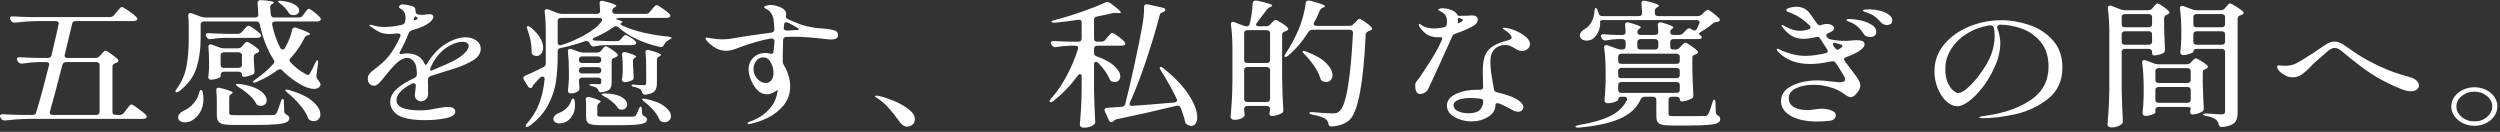 <svg width="436" height="23" viewBox="0 0 436 23" fill="none" xmlns="http://www.w3.org/2000/svg">
<rect x="0" y="0" width="436" height="23" fill="#333333" stroke="none"/>
<path d="M16.647 10.104C16.954 10.104 17.194 10 17.367 9.792L17.655 9.48C17.712 9.416 17.789 9.328 17.885 9.216C18 9.088 18.096 8.992 18.173 8.928C18.25 8.864 18.327 8.832 18.404 8.832C18.538 8.832 18.855 9.016 19.354 9.384C19.872 9.736 20.266 10.048 20.535 10.32C20.612 10.4 20.65 10.488 20.65 10.584C20.65 10.696 20.573 10.8 20.42 10.896C20.362 10.928 20.305 10.952 20.247 10.968C20.189 10.984 20.141 11 20.103 11.016C19.776 11.144 19.613 11.336 19.613 11.592V19.536C19.613 19.696 19.661 19.824 19.757 19.92C19.872 20 20.026 20.04 20.218 20.04H20.881C21.188 20.04 21.428 19.928 21.601 19.704L22.032 19.128C22.109 19.032 22.215 18.896 22.349 18.72C22.484 18.544 22.589 18.416 22.666 18.336C22.762 18.256 22.849 18.216 22.925 18.216C23.06 18.216 23.444 18.448 24.077 18.912C24.73 19.376 25.191 19.76 25.46 20.064C25.556 20.176 25.604 20.272 25.604 20.352C25.604 20.464 25.546 20.552 25.431 20.616C25.277 20.696 25.095 20.736 24.884 20.736H4.752C3.581 20.752 2.314 20.84 0.951 21H0.778C0.509 21 0.317 20.896 0.202 20.688L0.087 20.496C0.029 20.4 0 20.304 0 20.208C0 20.112 0.048 20.04 0.144 19.992C0.24 19.928 0.375 19.904 0.548 19.92C1.2 19.968 2.189 20.008 3.514 20.04H5.645C6.01 20.04 6.231 19.896 6.308 19.608C6.999 17.336 7.748 14.592 8.554 11.376L8.583 11.232C8.583 10.96 8.4 10.824 8.036 10.824H6.797C5.895 10.84 4.935 10.928 3.917 11.088H3.744C3.495 11.088 3.303 10.984 3.168 10.776L3.024 10.56C2.967 10.464 2.938 10.368 2.938 10.272C2.938 10.176 2.986 10.104 3.082 10.056C3.178 9.992 3.312 9.968 3.485 9.984C4.138 10.032 5.127 10.072 6.452 10.104H8.324C8.688 10.104 8.909 9.952 8.986 9.648C9.101 9.2 9.178 8.864 9.216 8.64C9.773 6.288 10.109 4.816 10.225 4.224L10.253 4.08C10.253 3.952 10.196 3.856 10.081 3.792C9.984 3.712 9.85 3.672 9.677 3.672H6.48C5.309 3.688 4.042 3.776 2.679 3.936H2.506C2.237 3.936 2.045 3.832 1.93 3.624L1.815 3.432C1.757 3.336 1.728 3.24 1.728 3.144C1.728 3.048 1.776 2.976 1.872 2.928C1.968 2.864 2.103 2.84 2.276 2.856C2.928 2.904 3.917 2.944 5.242 2.976H19.152C19.46 2.976 19.7 2.872 19.872 2.664L20.333 2.112C20.41 2.016 20.516 1.888 20.65 1.728C20.804 1.552 20.919 1.424 20.996 1.344C21.092 1.264 21.178 1.224 21.255 1.224C21.409 1.224 21.802 1.448 22.436 1.896C23.069 2.328 23.53 2.696 23.818 3C23.914 3.112 23.962 3.208 23.962 3.288C23.962 3.384 23.904 3.472 23.789 3.552C23.636 3.632 23.444 3.672 23.213 3.672H13.22C12.855 3.672 12.644 3.824 12.586 4.128L11.29 9.552L11.261 9.696C11.261 9.968 11.444 10.104 11.809 10.104H16.647ZM8.698 19.488C8.679 19.52 8.669 19.576 8.669 19.656C8.669 19.912 8.852 20.04 9.216 20.04H16.762C16.954 20.04 17.098 20 17.194 19.92C17.309 19.824 17.367 19.696 17.367 19.536V11.328C17.367 11.168 17.309 11.048 17.194 10.968C17.098 10.872 16.954 10.824 16.762 10.824H11.549C11.184 10.824 10.954 11.008 10.858 11.376C9.917 15.072 9.197 17.776 8.698 19.488ZM52.071 3.048C52.397 3.048 52.647 2.936 52.82 2.712L53.108 2.304C53.165 2.24 53.242 2.136 53.338 1.992C53.453 1.832 53.549 1.72 53.626 1.656C53.703 1.576 53.78 1.536 53.856 1.536C53.991 1.536 54.298 1.72 54.778 2.088C55.258 2.456 55.613 2.784 55.844 3.072C55.92 3.2 55.959 3.296 55.959 3.36C55.959 3.456 55.901 3.544 55.786 3.624C55.633 3.704 55.469 3.744 55.297 3.744H48.039C47.828 3.744 47.674 3.792 47.578 3.888C47.482 3.984 47.444 4.12 47.463 4.296C47.77 5.768 48.24 7.12 48.874 8.352C48.989 8.544 49.133 8.64 49.306 8.64C49.498 8.64 49.633 8.544 49.709 8.352C50.324 7.28 50.736 6.224 50.948 5.184C50.967 5.072 51.015 4.984 51.092 4.92C51.169 4.84 51.264 4.8 51.38 4.8C51.495 4.8 51.61 4.824 51.725 4.872C53.3 5.4 54.087 5.76 54.087 5.952C54.087 6 54.001 6.056 53.828 6.12L53.712 6.144C53.405 6.224 53.204 6.376 53.108 6.6C52.455 7.928 51.639 9.112 50.66 10.152C50.544 10.264 50.487 10.384 50.487 10.512C50.487 10.624 50.544 10.744 50.66 10.872C51.408 11.672 52.273 12.344 53.252 12.888C53.444 13.016 53.597 13.08 53.712 13.08C53.828 13.08 53.943 12.984 54.058 12.792C54.327 12.36 54.644 11.736 55.008 10.92C55.162 10.616 55.287 10.48 55.383 10.512C55.479 10.528 55.508 10.696 55.469 11.016L55.181 13.2V13.32C55.181 13.496 55.248 13.672 55.383 13.848C55.728 14.232 55.901 14.536 55.901 14.76C55.901 14.872 55.853 14.984 55.757 15.096C55.546 15.368 55.22 15.504 54.778 15.504C54.413 15.504 54.001 15.424 53.54 15.264C53.079 15.088 52.637 14.872 52.215 14.616C51.063 13.928 50.074 13.152 49.248 12.288C49.133 12.144 48.989 12.072 48.816 12.072C48.701 12.072 48.567 12.12 48.413 12.216C47.415 12.984 46.186 13.68 44.727 14.304C44.439 14.432 44.237 14.448 44.122 14.352L44.093 14.304C44.093 14.208 44.228 14.072 44.496 13.896C45.725 13.048 46.791 12.12 47.693 11.112C47.789 11.016 47.837 10.896 47.837 10.752C47.837 10.64 47.799 10.528 47.722 10.416C46.589 8.64 45.783 6.568 45.303 4.2C45.245 3.896 45.034 3.744 44.669 3.744H35.597C35.405 3.744 35.252 3.792 35.136 3.888C35.041 3.968 34.992 4.088 34.992 4.248V6.72C34.992 8.56 34.752 10.256 34.273 11.808C33.792 13.36 32.794 14.72 31.277 15.888C30.989 16.096 30.788 16.152 30.672 16.056C30.615 16.008 30.586 15.96 30.586 15.912C30.586 15.848 30.653 15.72 30.788 15.528C31.671 14.328 32.247 13.024 32.516 11.616C32.785 10.192 32.919 8.568 32.919 6.744V4.464C32.919 3.872 32.89 3.304 32.833 2.76V2.712C32.833 2.424 32.957 2.28 33.207 2.28C33.303 2.28 33.408 2.304 33.524 2.352L35.021 2.904C35.271 3 35.52 3.048 35.77 3.048H44.468C44.89 3.048 45.082 2.872 45.044 2.52C45.005 2.088 44.967 1.424 44.928 0.528V0.48C44.928 0.32 44.986 0.2 45.101 0.12C45.217 0.04 45.38 0.008 45.591 0.024C47.031 0.12 47.751 0.256 47.751 0.432C47.751 0.496 47.684 0.568 47.549 0.648L47.492 0.672C47.242 0.816 47.117 1.024 47.117 1.296C47.156 1.872 47.194 2.296 47.233 2.568C47.271 2.888 47.482 3.048 47.866 3.048H52.071ZM48.845 0.624C48.615 0.448 48.5 0.32 48.5 0.24C48.5 0.208 48.548 0.176 48.644 0.144C48.74 0.112 48.884 0.112 49.076 0.144C50.132 0.272 50.909 0.496 51.408 0.816C51.927 1.136 52.186 1.472 52.186 1.824C52.186 2.048 52.09 2.24 51.898 2.4C51.706 2.56 51.476 2.64 51.207 2.64C51.13 2.64 50.996 2.624 50.804 2.592C50.573 2.512 50.401 2.36 50.285 2.136C49.978 1.608 49.498 1.104 48.845 0.624ZM38.967 6.6C38.237 6.632 37.527 6.704 36.836 6.816C36.778 6.832 36.711 6.84 36.634 6.84C36.385 6.84 36.202 6.736 36.087 6.528L35.972 6.36C35.914 6.264 35.885 6.176 35.885 6.096C35.885 5.856 36.077 5.752 36.461 5.784C37.114 5.832 38.103 5.872 39.428 5.904H41.444C41.751 5.904 41.991 5.8 42.164 5.592L42.509 5.208C42.567 5.144 42.653 5.048 42.769 4.92C42.884 4.776 42.98 4.672 43.056 4.608C43.153 4.528 43.239 4.488 43.316 4.488C43.469 4.488 43.796 4.664 44.295 5.016C44.813 5.368 45.188 5.672 45.418 5.928C45.514 6.04 45.562 6.136 45.562 6.216C45.562 6.296 45.514 6.376 45.418 6.456C45.284 6.552 45.101 6.6 44.871 6.6H38.967ZM41.472 8.424C41.78 8.424 42.02 8.32 42.193 8.112L42.394 7.872C42.432 7.824 42.5 7.744 42.596 7.632C42.692 7.52 42.778 7.44 42.855 7.392C42.932 7.328 43.008 7.296 43.085 7.296C43.22 7.296 43.517 7.456 43.978 7.776C44.458 8.08 44.823 8.36 45.072 8.616C45.149 8.696 45.188 8.784 45.188 8.88C45.188 8.992 45.101 9.096 44.928 9.192L44.756 9.264C44.429 9.392 44.266 9.584 44.266 9.84V10.584L44.324 11.448C44.324 11.704 44.343 12.024 44.381 12.408C44.381 12.568 44.362 12.696 44.324 12.792C44.285 12.872 44.199 12.944 44.065 13.008C43.853 13.104 43.594 13.192 43.287 13.272C42.999 13.352 42.74 13.392 42.509 13.392C42.298 13.392 42.193 13.24 42.193 12.936C42.193 12.808 42.135 12.704 42.02 12.624C41.924 12.544 41.78 12.504 41.588 12.504H39.082C38.89 12.504 38.736 12.552 38.621 12.648C38.525 12.728 38.477 12.848 38.477 13.008V13.368C38.477 13.448 38.276 13.56 37.873 13.704C37.489 13.832 37.114 13.896 36.749 13.896C36.615 13.896 36.509 13.848 36.432 13.752C36.356 13.656 36.317 13.544 36.317 13.416C36.375 13.032 36.413 12.664 36.432 12.312L36.461 11.808V10.752C36.461 9.76 36.423 8.912 36.346 8.208V8.112C36.346 7.872 36.471 7.752 36.721 7.752C36.836 7.752 36.932 7.768 37.008 7.8L38.276 8.28C38.525 8.376 38.775 8.424 39.025 8.424H41.472ZM41.588 11.832C41.78 11.832 41.924 11.792 42.02 11.712C42.135 11.616 42.193 11.488 42.193 11.328V9.624C42.193 9.464 42.135 9.344 42.02 9.264C41.924 9.168 41.78 9.12 41.588 9.12H39.082C38.89 9.12 38.736 9.168 38.621 9.264C38.525 9.344 38.477 9.464 38.477 9.624V11.328C38.477 11.488 38.525 11.616 38.621 11.712C38.736 11.792 38.89 11.832 39.082 11.832H41.588ZM41.53 15.144C41.204 14.92 41.079 14.776 41.156 14.712C41.194 14.664 41.261 14.64 41.357 14.64C41.472 14.624 41.607 14.624 41.761 14.64C42.874 14.784 43.786 15.016 44.496 15.336C45.207 15.656 45.716 16.008 46.023 16.392C46.349 16.76 46.513 17.12 46.513 17.472C46.513 17.76 46.416 18 46.224 18.192C46.032 18.368 45.783 18.456 45.476 18.456C45.341 18.456 45.245 18.448 45.188 18.432C45.034 18.4 44.919 18.352 44.842 18.288C44.765 18.224 44.698 18.128 44.641 18C44.372 17.504 43.949 17 43.373 16.488C42.797 15.976 42.183 15.528 41.53 15.144ZM37.815 17.664C37.815 17.024 37.786 16.392 37.728 15.768V15.672C37.728 15.416 37.863 15.288 38.132 15.288C38.17 15.288 38.266 15.304 38.42 15.336C39.226 15.544 39.783 15.712 40.09 15.84C40.416 15.952 40.58 16.056 40.58 16.152C40.58 16.216 40.513 16.288 40.378 16.368C40.109 16.512 39.975 16.712 39.975 16.968V19.68C39.975 19.856 40.042 19.968 40.176 20.016C40.311 20.064 40.657 20.088 41.213 20.088H44.554C46.263 20.088 47.261 20.08 47.549 20.064C47.741 20.048 47.876 20.024 47.953 19.992C48.048 19.944 48.135 19.864 48.212 19.752C48.365 19.496 48.624 18.816 48.989 17.712C49.066 17.408 49.181 17.256 49.335 17.256C49.45 17.256 49.508 17.424 49.508 17.76L49.565 19.44C49.565 19.568 49.604 19.68 49.681 19.776C49.757 19.856 49.873 19.936 50.026 20.016C50.314 20.176 50.458 20.376 50.458 20.616C50.458 20.92 50.295 21.152 49.968 21.312C49.661 21.472 49.076 21.592 48.212 21.672C47.348 21.752 46.081 21.792 44.41 21.792H40.868C40.004 21.792 39.351 21.744 38.909 21.648C38.487 21.552 38.199 21.376 38.045 21.12C37.892 20.88 37.815 20.52 37.815 20.04V17.664ZM50.112 16.152C49.882 15.96 49.767 15.824 49.767 15.744C49.767 15.664 49.844 15.624 49.997 15.624C50.093 15.624 50.228 15.648 50.401 15.696C52.282 16.24 53.664 16.904 54.548 17.688C55.431 18.472 55.873 19.224 55.873 19.944C55.873 20.296 55.767 20.576 55.556 20.784C55.344 21.008 55.076 21.12 54.749 21.12C54.538 21.12 54.356 21.088 54.202 21.024C53.972 20.944 53.809 20.784 53.712 20.544C53.444 19.824 52.973 19.072 52.301 18.288C51.629 17.504 50.9 16.792 50.112 16.152ZM34.733 16.152C34.829 15.832 34.935 15.672 35.05 15.672C35.204 15.704 35.309 15.856 35.367 16.128C35.444 16.496 35.482 16.88 35.482 17.28C35.482 18.176 35.281 18.952 34.877 19.608C34.474 20.264 33.984 20.744 33.408 21.048C33.063 21.24 32.679 21.336 32.257 21.336C31.911 21.336 31.623 21.256 31.392 21.096C31.181 20.952 31.076 20.736 31.076 20.448C31.076 20.224 31.162 20.016 31.335 19.824C31.508 19.616 31.738 19.448 32.026 19.32C32.621 19.08 33.178 18.672 33.697 18.096C34.234 17.504 34.58 16.856 34.733 16.152ZM81.245 6.504C81.936 6.504 82.541 6.688 83.06 7.056C83.578 7.424 83.837 7.904 83.837 8.496C83.837 9.264 83.434 9.912 82.628 10.44C81.841 10.952 80.794 11.432 79.489 11.88L78.164 12.288C75.994 12.976 74.986 13.296 75.14 13.248C74.813 13.376 74.65 13.568 74.65 13.824C74.612 14.16 74.612 14.504 74.65 14.856C74.65 15 74.65 15.288 74.65 15.72C74.669 16.152 74.669 16.432 74.65 16.56C74.631 16.848 74.496 17.104 74.247 17.328C74.016 17.552 73.748 17.664 73.441 17.664C73.153 17.664 72.893 17.56 72.663 17.352C72.452 17.144 72.346 16.904 72.346 16.632C72.346 16.568 72.385 16.2 72.461 15.528C72.461 15.432 72.481 15.256 72.519 15V14.904C72.519 14.648 72.394 14.52 72.144 14.52C72.01 14.52 71.895 14.552 71.799 14.616C70.032 15.512 69.149 16.472 69.149 17.496C69.149 18.664 70.522 19.248 73.268 19.248C73.825 19.248 74.324 19.216 74.765 19.152C75.226 19.088 75.725 19 76.263 18.888C76.359 18.872 76.599 18.832 76.983 18.768C77.367 18.688 77.732 18.648 78.077 18.648C78.5 18.648 78.826 18.72 79.056 18.864C79.287 19.008 79.402 19.208 79.402 19.464C79.402 20.008 78.845 20.392 77.732 20.616C76.637 20.84 75.457 20.952 74.189 20.952C71.962 20.952 70.378 20.664 69.437 20.088C68.516 19.496 68.055 18.736 68.055 17.808C68.055 16.976 68.42 16.224 69.149 15.552C69.879 14.88 70.916 14.232 72.26 13.608C72.548 13.464 72.692 13.272 72.692 13.032V12.672C72.692 11.824 72.528 11.184 72.202 10.752C71.876 10.32 71.492 10.104 71.05 10.104C70.436 10.104 69.821 10.392 69.207 10.968C68.612 11.528 67.969 12.24 67.277 13.104L66.96 13.512C66.903 13.576 66.759 13.752 66.528 14.04C66.298 14.328 66.077 14.552 65.866 14.712C65.655 14.872 65.463 14.952 65.29 14.952C64.925 14.952 64.637 14.832 64.426 14.592C64.234 14.352 64.138 14.056 64.138 13.704C64.138 13.24 64.378 12.816 64.858 12.432L65.29 12.096C65.828 11.68 66.288 11.304 66.672 10.968C67.076 10.616 67.45 10.224 67.796 9.792C68.602 8.752 69.274 7.608 69.812 6.36C69.85 6.264 69.869 6.192 69.869 6.144C69.869 6.032 69.812 5.952 69.697 5.904C69.6 5.84 69.457 5.816 69.264 5.832C68.65 5.896 68.199 5.928 67.911 5.928C67.258 5.928 66.692 5.824 66.212 5.616C65.751 5.392 65.194 5.04 64.541 4.56C64.465 4.496 64.426 4.44 64.426 4.392C64.426 4.344 64.474 4.32 64.57 4.32C64.647 4.32 64.781 4.344 64.973 4.392C65.665 4.6 66.365 4.704 67.076 4.704C68.016 4.704 69.025 4.576 70.1 4.32C70.407 4.256 70.589 4.08 70.647 3.792C70.704 3.504 70.733 3.248 70.733 3.024C70.733 2.352 70.426 1.84 69.812 1.488C69.658 1.408 69.581 1.328 69.581 1.248C69.6 1.104 69.658 0.992 69.754 0.912C69.85 0.816 69.984 0.768 70.157 0.768C70.426 0.768 70.8 0.816 71.281 0.912C71.78 1.008 72.106 1.128 72.26 1.272C72.394 1.4 72.461 1.6 72.461 1.872V1.92C72.461 2.032 72.49 2.152 72.548 2.28C72.624 2.392 72.74 2.472 72.893 2.52C73.143 2.568 73.392 2.592 73.642 2.592C73.892 2.592 74.103 2.568 74.276 2.52C74.506 2.488 74.708 2.472 74.88 2.472C75.341 2.472 75.572 2.624 75.572 2.928C75.572 3.2 75.409 3.48 75.082 3.768C74.775 4.056 74.372 4.32 73.873 4.56C73.354 4.8 72.682 5.04 71.856 5.28C71.569 5.376 71.376 5.536 71.281 5.76C70.839 6.896 70.34 7.96 69.783 8.952C69.725 9.064 69.697 9.168 69.697 9.264C69.697 9.392 69.773 9.456 69.927 9.456L70.157 9.408C70.503 9.344 70.762 9.312 70.935 9.312C72.471 9.312 73.498 9.896 74.016 11.064C74.112 11.24 74.189 11.328 74.247 11.328C74.343 11.328 74.429 11.248 74.506 11.088C74.986 10.192 75.697 9.312 76.637 8.448C77.213 7.936 77.914 7.488 78.74 7.104C79.585 6.704 80.42 6.504 81.245 6.504ZM72.433 2.88C72.356 2.88 72.269 3.008 72.173 3.264C72.173 3.504 72.231 3.6 72.346 3.552L72.663 3.384C72.797 3.32 72.865 3.256 72.865 3.192C72.865 3.128 72.788 3.056 72.634 2.976L72.49 2.88H72.433ZM78.826 10.752C79.709 10.32 80.41 9.856 80.928 9.36C81.466 8.848 81.735 8.408 81.735 8.04C81.735 7.544 81.361 7.296 80.612 7.296C80.112 7.296 79.546 7.44 78.912 7.728C78.279 8 77.684 8.384 77.127 8.88C76.743 9.232 76.368 9.656 76.004 10.152C75.658 10.648 75.37 11.152 75.14 11.664C75.063 11.808 75.025 11.96 75.025 12.12C75.025 12.2 75.044 12.264 75.082 12.312C75.121 12.36 75.159 12.368 75.197 12.336L75.831 12.072C77.04 11.576 78.039 11.136 78.826 10.752ZM108.346 3.984C108.269 4 108.231 4.048 108.231 4.128C108.231 4.288 108.384 4.424 108.692 4.536C109.69 4.984 110.9 5.376 112.32 5.712C113.741 6.032 115.152 6.256 116.554 6.384C116.938 6.432 117.13 6.504 117.13 6.6C117.13 6.68 116.976 6.8 116.669 6.96C116.285 7.152 115.997 7.44 115.805 7.824C115.652 8.144 115.412 8.264 115.085 8.184C113.626 7.864 112.253 7.4 110.967 6.792C109.68 6.168 108.634 5.488 107.828 4.752C107.674 4.624 107.53 4.56 107.396 4.56C107.3 4.56 107.165 4.616 106.992 4.728C106.128 5.368 105.044 5.968 103.738 6.528C103.488 6.624 103.364 6.736 103.364 6.864C103.364 6.992 103.517 7.064 103.824 7.08C104.362 7.112 105.168 7.144 106.244 7.176H107.54C107.847 7.176 108.087 7.072 108.26 6.864L108.432 6.648C108.49 6.584 108.557 6.504 108.634 6.408C108.73 6.312 108.807 6.24 108.864 6.192C108.941 6.144 109.018 6.12 109.095 6.12C109.248 6.12 109.527 6.248 109.93 6.504C110.333 6.744 110.631 6.976 110.823 7.2C110.919 7.312 110.967 7.408 110.967 7.488C110.967 7.584 110.909 7.672 110.794 7.752C110.66 7.832 110.487 7.872 110.276 7.872H105.38C104.861 7.888 104.333 7.952 103.796 8.064C103.68 8.096 103.594 8.112 103.536 8.112C103.306 8.112 103.124 8.008 102.989 7.8L102.788 7.464C102.672 7.256 102.5 7.152 102.269 7.152C102.231 7.152 102.135 7.168 101.981 7.2C100.599 7.696 99.197 8.088 97.776 8.376C97.431 8.44 97.258 8.624 97.258 8.928V9.696C97.258 11.392 97.153 12.936 96.941 14.328C96.73 15.704 96.26 17.064 95.53 18.408C94.82 19.736 93.764 20.912 92.362 21.936C92.074 22.128 91.863 22.184 91.728 22.104C91.69 22.072 91.671 22.032 91.671 21.984C91.671 21.872 91.738 21.736 91.873 21.576C92.832 20.504 93.552 19.328 94.032 18.048C94.513 16.768 94.829 15.36 94.983 13.824C95.002 13.68 94.973 13.568 94.897 13.488C94.82 13.392 94.724 13.344 94.609 13.344C94.455 13.344 94.301 13.416 94.148 13.56C93.725 14.04 93.399 14.4 93.168 14.64C92.996 14.832 92.9 14.96 92.88 15.024L92.852 15.12C92.794 15.28 92.689 15.36 92.535 15.36C92.362 15.36 92.209 15.256 92.074 15.048L91.354 13.896C91.296 13.8 91.268 13.712 91.268 13.632C91.268 13.456 91.383 13.312 91.613 13.2C92.228 12.944 92.967 12.6 93.831 12.168L94.752 11.712C95.021 11.584 95.165 11.392 95.184 11.136V9.696V5.568C95.184 4.224 95.117 3.056 94.983 2.064V1.968C94.983 1.728 95.108 1.608 95.357 1.608C95.472 1.608 95.569 1.624 95.645 1.656L97.258 2.28C97.527 2.376 97.776 2.424 98.007 2.424H104.055C104.458 2.424 104.66 2.256 104.66 1.92L104.573 0.624V0.528C104.573 0.272 104.708 0.144 104.976 0.144C105.015 0.144 105.111 0.16 105.264 0.192C106.743 0.544 107.482 0.824 107.482 1.032C107.482 1.096 107.405 1.168 107.252 1.248L107.194 1.272C106.925 1.416 106.791 1.616 106.791 1.872V1.92C106.791 2.08 106.839 2.208 106.935 2.304C107.05 2.384 107.204 2.424 107.396 2.424H112.58C112.887 2.424 113.127 2.32 113.3 2.112L113.674 1.656C113.751 1.576 113.847 1.464 113.962 1.32C114.096 1.176 114.202 1.072 114.279 1.008C114.356 0.928 114.432 0.888 114.509 0.888C114.663 0.888 115.018 1.088 115.575 1.488C116.132 1.872 116.535 2.2 116.784 2.472C116.88 2.584 116.928 2.68 116.928 2.76C116.928 2.84 116.88 2.92 116.784 3C116.631 3.08 116.448 3.12 116.237 3.12H108.26C107.972 3.12 107.741 3.16 107.568 3.24C107.396 3.304 107.405 3.36 107.597 3.408C108.25 3.584 108.576 3.728 108.576 3.84C108.576 3.888 108.5 3.936 108.346 3.984ZM101.808 6.192C103.306 5.376 104.343 4.552 104.919 3.72C104.976 3.624 105.005 3.536 105.005 3.456C105.005 3.36 104.957 3.28 104.861 3.216C104.765 3.152 104.64 3.12 104.487 3.12H97.863C97.671 3.12 97.517 3.168 97.402 3.264C97.306 3.344 97.258 3.464 97.258 3.624V7.44C97.258 7.584 97.296 7.696 97.373 7.776C97.45 7.856 97.556 7.896 97.69 7.896C97.748 7.896 97.834 7.88 97.949 7.848C99.178 7.464 100.464 6.912 101.808 6.192ZM92.996 9.6C92.804 9.488 92.708 9.304 92.708 9.048V8.712C92.708 7.64 92.458 6.432 91.959 5.088C91.901 4.96 91.873 4.856 91.873 4.776C91.873 4.664 91.911 4.592 91.988 4.56L92.074 4.536C92.151 4.536 92.305 4.616 92.535 4.776C93.284 5.368 93.831 5.968 94.177 6.576C94.541 7.184 94.724 7.744 94.724 8.256C94.724 8.704 94.609 9.072 94.378 9.36C94.167 9.632 93.898 9.768 93.572 9.768C93.38 9.768 93.188 9.712 92.996 9.6ZM104.861 13.92C104.861 13.808 104.804 13.72 104.688 13.656C104.592 13.576 104.448 13.536 104.256 13.536H101.578C101.386 13.536 101.232 13.584 101.117 13.68C101.021 13.76 100.973 13.88 100.973 14.04V14.256L101.06 15.24C101.06 15.384 101.05 15.504 101.031 15.6C101.012 15.696 100.954 15.784 100.858 15.864C100.704 15.992 100.512 16.096 100.282 16.176C100.052 16.256 99.793 16.296 99.504 16.296C99.37 16.296 99.255 16.248 99.159 16.152C99.082 16.056 99.044 15.944 99.044 15.816C99.121 15.24 99.178 14.52 99.216 13.656V12.336C99.216 11.12 99.159 10 99.044 8.976V8.88C99.044 8.64 99.168 8.52 99.418 8.52C99.533 8.52 99.629 8.536 99.706 8.568L100.944 9.024C101.194 9.12 101.444 9.168 101.693 9.168H104.112C104.439 9.168 104.688 9.056 104.861 8.832L105.005 8.616C105.044 8.568 105.101 8.496 105.178 8.4C105.274 8.288 105.351 8.208 105.408 8.16C105.485 8.096 105.562 8.064 105.639 8.064C105.773 8.064 106.071 8.216 106.532 8.52C107.012 8.824 107.376 9.104 107.626 9.36C107.703 9.44 107.741 9.528 107.741 9.624C107.741 9.736 107.655 9.84 107.482 9.936L107.194 10.056C107.021 10.12 106.887 10.192 106.791 10.272C106.714 10.352 106.676 10.464 106.676 10.608V14.376C106.676 14.888 106.57 15.272 106.359 15.528C106.148 15.784 105.706 15.968 105.034 16.08C104.996 16.096 104.928 16.104 104.832 16.104C104.564 16.104 104.4 15.976 104.343 15.72C104.324 15.704 104.314 15.688 104.314 15.672C104.314 15.64 104.304 15.616 104.285 15.6C104.189 15.44 104.016 15.304 103.767 15.192L103.335 15.048C102.97 14.968 102.788 14.872 102.788 14.76C102.788 14.68 102.932 14.64 103.22 14.64C103.469 14.64 103.7 14.648 103.911 14.664C104.141 14.68 104.324 14.688 104.458 14.688C104.612 14.688 104.717 14.656 104.775 14.592C104.832 14.528 104.861 14.432 104.861 14.304V13.92ZM112.263 14.856C112.436 14.856 112.551 14.824 112.608 14.76C112.666 14.696 112.695 14.592 112.695 14.448V11.568C112.695 10.64 112.656 9.848 112.58 9.192V9.096C112.58 8.84 112.714 8.712 112.983 8.712C113.021 8.712 113.117 8.728 113.271 8.76C114.615 9.112 115.287 9.384 115.287 9.576C115.287 9.64 115.21 9.712 115.056 9.792L114.97 9.84C114.701 9.968 114.567 10.168 114.567 10.44V14.472C114.567 15.096 114.442 15.56 114.192 15.864C113.962 16.168 113.463 16.376 112.695 16.488L112.522 16.512C112.253 16.512 112.071 16.368 111.975 16.08C111.917 15.84 111.812 15.672 111.658 15.576C111.447 15.4 111.12 15.272 110.679 15.192C110.314 15.112 110.132 15.016 110.132 14.904C110.132 14.856 110.16 14.816 110.218 14.784C110.295 14.752 110.391 14.744 110.506 14.76C111.236 14.824 111.821 14.856 112.263 14.856ZM108.49 9.504C108.49 9.216 108.634 9.072 108.922 9.072C108.96 9.072 109.056 9.088 109.21 9.12C110.362 9.456 110.938 9.712 110.938 9.888C110.938 9.952 110.88 10.008 110.765 10.056C110.516 10.168 110.391 10.368 110.391 10.656V11.136L110.448 12.192C110.448 12.48 110.468 12.88 110.506 13.392V13.512C110.506 13.736 110.42 13.896 110.247 13.992C110.074 14.088 109.863 14.168 109.613 14.232C109.383 14.296 109.162 14.328 108.951 14.328C108.778 14.328 108.644 14.264 108.548 14.136C108.49 14.056 108.461 13.976 108.461 13.896C108.461 13.832 108.48 13.72 108.519 13.56L108.605 12.576V11.688C108.605 10.856 108.567 10.144 108.49 9.552V9.504ZM104.861 10.344C104.861 10.184 104.804 10.064 104.688 9.984C104.592 9.888 104.448 9.84 104.256 9.84H101.578C101.386 9.84 101.232 9.888 101.117 9.984C101.021 10.064 100.973 10.184 100.973 10.344V10.488C100.973 10.648 101.021 10.776 101.117 10.872C101.232 10.952 101.386 10.992 101.578 10.992H104.256C104.448 10.992 104.592 10.952 104.688 10.872C104.804 10.776 104.861 10.648 104.861 10.488V10.344ZM104.861 12.216C104.861 12.056 104.804 11.936 104.688 11.856C104.592 11.76 104.448 11.712 104.256 11.712H101.578C101.386 11.712 101.232 11.76 101.117 11.856C101.021 11.936 100.973 12.056 100.973 12.216V12.312C100.973 12.472 101.021 12.6 101.117 12.696C101.232 12.776 101.386 12.816 101.578 12.816H104.256C104.448 12.816 104.592 12.776 104.688 12.696C104.804 12.6 104.861 12.472 104.861 12.312V12.216ZM105.38 16.824C105.015 16.616 104.871 16.48 104.948 16.416C105.044 16.336 105.245 16.296 105.552 16.296C106.839 16.328 107.799 16.544 108.432 16.944C109.066 17.328 109.383 17.752 109.383 18.216C109.383 18.472 109.287 18.688 109.095 18.864C108.922 19.04 108.692 19.128 108.404 19.128C108.327 19.128 108.269 19.12 108.231 19.104C108 19.088 107.818 18.96 107.684 18.72C107.453 18.368 107.127 18.024 106.704 17.688C106.282 17.336 105.84 17.048 105.38 16.824ZM111.744 18.6C111.86 18.6 111.927 18.76 111.946 19.08L111.975 19.752C111.994 19.992 112.157 20.184 112.464 20.328C112.714 20.456 112.839 20.632 112.839 20.856C112.839 21.112 112.695 21.304 112.407 21.432C112.138 21.576 111.639 21.68 110.909 21.744C110.18 21.808 109.114 21.84 107.712 21.84H104.804C104.055 21.84 103.498 21.792 103.133 21.696C102.768 21.616 102.519 21.464 102.384 21.24C102.269 21.032 102.212 20.72 102.212 20.304V18.576C102.212 18.032 102.192 17.624 102.154 17.352V17.304C102.154 17.176 102.192 17.08 102.269 17.016C102.346 16.936 102.442 16.896 102.557 16.896C102.692 16.896 102.797 16.912 102.874 16.944C104.122 17.28 104.746 17.536 104.746 17.712C104.746 17.776 104.679 17.848 104.544 17.928C104.295 18.088 104.17 18.288 104.17 18.528V20.016C104.17 20.16 104.228 20.256 104.343 20.304C104.458 20.336 104.746 20.352 105.207 20.352H110.276C110.583 20.336 110.784 20.272 110.88 20.16C110.976 20.032 111.149 19.656 111.399 19.032C111.514 18.744 111.629 18.6 111.744 18.6ZM112.349 17.712C112.023 17.456 111.908 17.304 112.004 17.256C112.042 17.224 112.109 17.208 112.205 17.208C112.359 17.208 112.493 17.224 112.608 17.256C114.106 17.56 115.21 18 115.92 18.576C116.65 19.136 117.015 19.696 117.015 20.256C117.015 20.56 116.909 20.808 116.698 21C116.506 21.208 116.247 21.312 115.92 21.312C115.786 21.312 115.632 21.288 115.46 21.24C115.229 21.16 115.066 21 114.97 20.76C114.759 20.264 114.413 19.744 113.933 19.2C113.453 18.656 112.925 18.16 112.349 17.712ZM99.591 17.64C99.687 17.336 99.793 17.184 99.908 17.184C99.984 17.184 100.052 17.224 100.109 17.304C100.167 17.384 100.205 17.496 100.224 17.64C100.263 17.816 100.282 18.056 100.282 18.36C100.282 19.096 100.109 19.72 99.764 20.232C99.437 20.744 99.025 21.112 98.525 21.336C98.218 21.464 97.911 21.528 97.604 21.528C97.258 21.528 96.98 21.44 96.769 21.264C96.653 21.168 96.586 21.088 96.567 21.024C96.548 20.96 96.538 20.92 96.538 20.904L96.509 20.76C96.509 20.552 96.586 20.36 96.74 20.184C96.912 19.992 97.133 19.84 97.402 19.728C97.863 19.568 98.305 19.304 98.727 18.936C99.149 18.552 99.437 18.12 99.591 17.64ZM144.432 5.064C144.97 5.128 145.392 5.232 145.7 5.376C146.007 5.52 146.16 5.768 146.16 6.12C146.16 6.632 145.757 6.888 144.951 6.888C144.663 6.888 144.154 6.84 143.424 6.744C141.37 6.52 139.738 6.408 138.528 6.408C137.914 6.408 137.463 6.416 137.175 6.432C136.81 6.448 136.608 6.624 136.57 6.96C136.532 8.208 136.512 9.144 136.512 9.768V10.8C136.532 11.024 136.608 11.232 136.743 11.424C137.069 11.968 137.328 12.56 137.52 13.2C137.712 13.824 137.808 14.432 137.808 15.024C137.808 16.304 137.434 17.408 136.685 18.336C135.936 19.248 135.034 19.968 133.978 20.496C132.941 21.024 131.904 21.392 130.868 21.6C130.733 21.632 130.637 21.648 130.58 21.648C130.445 21.648 130.378 21.608 130.378 21.528C130.378 21.416 130.474 21.328 130.666 21.264C131.952 20.8 132.96 20.216 133.69 19.512C134.42 18.808 134.919 18.12 135.188 17.448C135.456 16.776 135.6 16.192 135.62 15.696C135.62 15.664 135.562 15.696 135.447 15.792C135.332 15.872 135.197 15.952 135.044 16.032C134.832 16.16 134.612 16.264 134.381 16.344C134.151 16.408 133.949 16.44 133.776 16.44C133.239 16.44 132.759 16.272 132.336 15.936C131.933 15.584 131.597 15.168 131.328 14.688C131.098 14.272 130.906 13.832 130.752 13.368C130.618 12.904 130.551 12.472 130.551 12.072C130.551 11.288 130.82 10.624 131.357 10.08C131.914 9.52 132.634 9.24 133.517 9.24C133.767 9.24 133.997 9.272 134.208 9.336C134.362 9.368 134.458 9.384 134.496 9.384C134.746 9.384 134.88 9.264 134.9 9.024C134.996 8.24 135.053 7.632 135.072 7.2C135.072 7.024 135.005 6.896 134.871 6.816C134.756 6.72 134.602 6.688 134.41 6.72C132.836 6.992 130.983 7.52 128.852 8.304C128.026 8.672 127.277 8.856 126.605 8.856C126.068 8.856 125.53 8.728 124.992 8.472C124.57 8.264 124.138 7.96 123.696 7.56C123.255 7.144 123.034 6.848 123.034 6.672C123.034 6.592 123.101 6.552 123.236 6.552C123.351 6.552 123.639 6.6 124.1 6.696C124.868 6.808 125.453 6.864 125.856 6.864C126.605 6.864 127.287 6.8 127.901 6.672C129.111 6.448 131.309 6.12 134.496 5.688C134.861 5.64 135.044 5.472 135.044 5.184C135.044 4.864 135.005 4.32 134.928 3.552C134.89 3.136 134.765 2.76 134.554 2.424C134.362 2.088 134.141 1.848 133.892 1.704C133.757 1.624 133.613 1.544 133.46 1.464C133.325 1.384 133.258 1.32 133.258 1.272C133.258 1.16 133.392 1.064 133.661 0.984C133.93 0.904 134.18 0.864 134.41 0.864C134.775 0.864 135.149 0.928 135.533 1.056C136.589 1.376 137.117 1.84 137.117 2.448C137.117 2.544 137.108 2.624 137.088 2.688C137.069 2.736 137.06 2.8 137.06 2.88C137.06 3.056 137.175 3.208 137.405 3.336C138.269 3.72 139.018 4.032 139.652 4.272C140.285 4.496 140.9 4.648 141.495 4.728C142.128 4.872 142.868 4.96 143.712 4.992L144.432 5.064ZM138.384 5.256C138.48 5.256 138.615 5.256 138.788 5.256C138.98 5.24 139.114 5.224 139.191 5.208C139.287 5.176 139.335 5.136 139.335 5.088C139.335 5.024 139.268 4.96 139.133 4.896C139.018 4.832 138.941 4.784 138.903 4.752C138.672 4.64 138.212 4.384 137.52 3.984C137.386 3.92 137.261 3.888 137.146 3.888C136.896 3.888 136.762 4.016 136.743 4.272C136.704 4.56 136.685 4.768 136.685 4.896C136.685 5.232 136.973 5.376 137.549 5.328C137.741 5.296 137.904 5.28 138.039 5.28C138.173 5.28 138.288 5.272 138.384 5.256ZM133.488 14.472C133.911 14.472 134.247 14.32 134.496 14.016C134.765 13.712 134.9 13.264 134.9 12.672C134.9 12.096 134.746 11.512 134.439 10.92C134.132 10.312 133.69 10.008 133.114 10.008C132.615 10.008 132.202 10.216 131.876 10.632C131.568 11.048 131.415 11.544 131.415 12.12C131.415 12.664 131.626 13.192 132.048 13.704C132.49 14.216 132.97 14.472 133.488 14.472ZM156.874 21.216C156.221 20.304 155.607 19.528 155.031 18.888C154.474 18.248 153.831 17.68 153.101 17.184C153.024 17.136 152.919 17.072 152.784 16.992C152.65 16.912 152.583 16.848 152.583 16.8C152.583 16.72 152.66 16.68 152.813 16.68C152.948 16.68 153.12 16.704 153.332 16.752C153.965 16.88 154.781 17.144 155.78 17.544C156.778 17.944 157.652 18.432 158.4 19.008C159.168 19.568 159.552 20.152 159.552 20.76C159.552 21.192 159.408 21.52 159.12 21.744C158.852 21.968 158.554 22.08 158.228 22.08C157.728 22.08 157.277 21.792 156.874 21.216ZM192.039 7.272C192.346 7.272 192.586 7.168 192.759 6.96L193.133 6.504C193.21 6.424 193.306 6.312 193.421 6.168C193.556 6.024 193.661 5.92 193.738 5.856C193.815 5.776 193.892 5.736 193.968 5.736C194.122 5.736 194.458 5.928 194.976 6.312C195.514 6.696 195.898 7.032 196.128 7.32C196.224 7.432 196.272 7.528 196.272 7.608C196.272 7.688 196.224 7.768 196.128 7.848C195.975 7.928 195.792 7.968 195.581 7.968H191.405C191.213 7.968 191.06 8.016 190.944 8.112C190.848 8.192 190.8 8.312 190.8 8.472V9.24C190.8 9.528 190.964 9.728 191.29 9.84C192.711 10.352 193.748 10.928 194.4 11.568C195.053 12.192 195.38 12.776 195.38 13.32C195.38 13.624 195.284 13.864 195.092 14.04C194.919 14.216 194.698 14.304 194.429 14.304C194.276 14.304 194.112 14.28 193.94 14.232C193.728 14.136 193.575 13.96 193.479 13.704C193.133 12.872 192.49 11.968 191.549 10.992C191.415 10.848 191.28 10.776 191.146 10.776C191.05 10.776 190.964 10.816 190.887 10.896C190.829 10.976 190.8 11.08 190.8 11.208V15.888C190.839 17.632 190.906 19.392 191.002 21.168V21.288C191.002 21.512 190.906 21.68 190.714 21.792C190.253 22.112 189.687 22.272 189.015 22.272C188.823 22.272 188.66 22.224 188.525 22.128C188.391 22.032 188.324 21.92 188.324 21.792C188.4 20.848 188.468 19.936 188.525 19.056C188.583 18.16 188.621 16.992 188.64 15.552V13.344C188.64 13.072 188.544 12.936 188.352 12.936C188.199 12.936 188.064 13.024 187.949 13.2C186.74 14.864 185.328 16.336 183.716 17.616C183.428 17.824 183.226 17.88 183.111 17.784C183.072 17.752 183.053 17.704 183.053 17.64C183.053 17.544 183.12 17.416 183.255 17.256C184.311 16.088 185.232 14.752 186.02 13.248C186.826 11.744 187.488 10.168 188.007 8.52C188.026 8.472 188.036 8.416 188.036 8.352C188.036 8.096 187.853 7.968 187.488 7.968H186.567C185.722 8 184.935 8.08 184.205 8.208L184.032 8.232C183.783 8.232 183.591 8.12 183.456 7.896L183.341 7.728C183.284 7.632 183.255 7.536 183.255 7.44C183.255 7.344 183.303 7.272 183.399 7.224C183.495 7.16 183.629 7.136 183.802 7.152C184.455 7.2 185.444 7.24 186.768 7.272H188.036C188.228 7.272 188.372 7.232 188.468 7.152C188.583 7.056 188.64 6.928 188.64 6.768V3.912C188.64 3.56 188.42 3.408 187.978 3.456C186.672 3.664 185.338 3.832 183.975 3.96H183.802C183.552 3.96 183.408 3.912 183.37 3.816V3.792C183.37 3.696 183.543 3.6 183.888 3.504C185.405 3.12 186.989 2.64 188.64 2.064C190.292 1.488 191.664 0.944 192.759 0.432C192.912 0.368 193.028 0.336 193.104 0.336C193.258 0.336 193.431 0.4 193.623 0.528C194.852 1.424 195.466 1.968 195.466 2.16C195.466 2.272 195.312 2.312 195.005 2.28L194.631 2.256H194.458C194.304 2.256 194.112 2.28 193.882 2.328C193.536 2.424 192.682 2.608 191.319 2.88C190.973 2.944 190.8 3.128 190.8 3.432V6.768C190.8 6.928 190.848 7.056 190.944 7.152C191.06 7.232 191.213 7.272 191.405 7.272H192.039ZM197.05 17.904C197.012 18.032 196.992 18.112 196.992 18.144C196.992 18.256 197.04 18.344 197.136 18.408C197.232 18.456 197.367 18.472 197.54 18.456C199.229 18.344 201.245 18.184 203.588 17.976L204.768 17.88C205.114 17.832 205.287 17.696 205.287 17.472C205.287 17.424 205.268 17.352 205.229 17.256C204.442 15.624 203.501 13.944 202.407 12.216C202.234 11.912 202.205 11.736 202.32 11.688L202.407 11.664C202.503 11.664 202.666 11.744 202.896 11.904C204.932 13.536 206.42 15.104 207.36 16.608C208.32 18.112 208.8 19.392 208.8 20.448C208.8 20.928 208.704 21.296 208.512 21.552C208.34 21.824 208.09 21.96 207.764 21.96C207.572 21.96 207.341 21.888 207.072 21.744C206.823 21.616 206.688 21.432 206.669 21.192C206.496 20.408 206.237 19.6 205.892 18.768C205.738 18.464 205.488 18.36 205.143 18.456C201.591 19.32 198.144 20.096 194.804 20.784C194.516 20.848 194.343 20.928 194.285 21.024L194.141 21.168C194.045 21.248 193.94 21.288 193.824 21.288C193.728 21.288 193.632 21.256 193.536 21.192C193.46 21.128 193.402 21.04 193.364 20.928L192.672 19.368L192.615 19.152C192.615 18.944 192.797 18.824 193.162 18.792L195.61 18.624C195.936 18.608 196.148 18.448 196.244 18.144C196.781 16.048 197.309 13.784 197.828 11.352C198.365 8.92 198.816 6.704 199.181 4.704C199.412 3.456 199.527 2.352 199.527 1.392V1.224V1.176C199.527 1.016 199.584 0.896 199.7 0.816C199.834 0.736 199.997 0.72 200.189 0.768L202.781 1.344C203.088 1.424 203.242 1.552 203.242 1.728C203.242 1.824 203.194 1.904 203.098 1.968C203.04 2.032 202.964 2.072 202.868 2.088C202.714 2.152 202.58 2.216 202.464 2.28C202.368 2.344 202.311 2.416 202.292 2.496C201.716 4.768 200.957 7.32 200.016 10.152C199.095 12.968 198.106 15.552 197.05 17.904ZM235.296 4.512C235.604 4.512 235.853 4.416 236.045 4.224L236.333 3.912C236.41 3.848 236.496 3.76 236.592 3.648C236.708 3.52 236.804 3.432 236.88 3.384C236.957 3.32 237.034 3.288 237.111 3.288C237.245 3.288 237.562 3.464 238.061 3.816C238.56 4.152 238.935 4.464 239.184 4.752C239.261 4.816 239.3 4.896 239.3 4.992C239.3 5.104 239.252 5.184 239.156 5.232C239.079 5.28 238.983 5.32 238.868 5.352C238.772 5.384 238.704 5.408 238.666 5.424C238.359 5.6 238.196 5.784 238.176 5.976C237.792 14.52 236.852 19.504 235.354 20.928C234.567 21.6 233.549 21.976 232.301 22.056H232.215C231.908 22.056 231.725 21.896 231.668 21.576C231.61 21.192 231.437 20.912 231.149 20.736C230.746 20.448 229.988 20.2 228.874 19.992C228.528 19.912 228.356 19.816 228.356 19.704C228.356 19.576 228.567 19.528 228.989 19.56C230.506 19.704 231.639 19.776 232.388 19.776C232.695 19.776 232.925 19.752 233.079 19.704C233.252 19.656 233.415 19.56 233.568 19.416C234.164 18.968 234.663 17.56 235.066 15.192C235.469 12.808 235.767 9.648 235.959 5.712V5.664C235.959 5.504 235.901 5.384 235.786 5.304C235.69 5.224 235.556 5.184 235.383 5.184H228.932C228.624 5.184 228.384 5.304 228.212 5.544C227.136 7.24 225.946 8.632 224.64 9.72C224.468 9.864 224.314 9.936 224.18 9.936C224.064 9.936 224.007 9.888 224.007 9.792C224.007 9.68 224.064 9.544 224.18 9.384C225.044 8.104 225.812 6.688 226.484 5.136C226.772 4.464 227.031 3.696 227.261 2.832C227.492 1.952 227.645 1.176 227.722 0.504C227.78 0.232 227.952 0.096 228.24 0.096C228.336 0.096 228.413 0.104 228.471 0.12C230.218 0.568 231.092 0.896 231.092 1.104C231.092 1.168 231.005 1.232 230.832 1.296L230.746 1.32C230.477 1.416 230.285 1.584 230.17 1.824C229.863 2.608 229.536 3.304 229.191 3.912C229.133 4.008 229.104 4.096 229.104 4.176C229.104 4.4 229.277 4.512 229.623 4.512H235.296ZM220.781 4.584C221.108 4.584 221.357 4.48 221.53 4.272L221.732 4.032C221.808 3.968 221.914 3.864 222.048 3.72C222.202 3.56 222.336 3.48 222.452 3.48C222.586 3.48 222.903 3.632 223.402 3.936C223.901 4.24 224.285 4.52 224.554 4.776C224.631 4.856 224.669 4.944 224.669 5.04C224.669 5.152 224.583 5.256 224.41 5.352L224.122 5.472C223.949 5.536 223.815 5.608 223.719 5.688C223.642 5.768 223.604 5.88 223.604 6.024V13.872C223.642 15.616 223.709 17.376 223.805 19.152V19.272C223.805 19.496 223.709 19.656 223.517 19.752C223.287 19.88 223.008 19.992 222.682 20.088C222.375 20.184 222.096 20.232 221.847 20.232H221.732C221.501 20.184 221.386 20.024 221.386 19.752C221.424 19.624 221.444 19.528 221.444 19.464L221.501 19.08V18.984C221.501 18.824 221.444 18.704 221.328 18.624C221.232 18.528 221.088 18.48 220.896 18.48H217.584C217.392 18.48 217.239 18.528 217.124 18.624C217.028 18.704 216.98 18.824 216.98 18.984V19.08L217.037 19.776L217.066 20.016C217.066 20.176 217.008 20.304 216.893 20.4C216.72 20.544 216.49 20.664 216.202 20.76C215.914 20.856 215.607 20.904 215.28 20.904C215.108 20.904 214.954 20.856 214.82 20.76C214.685 20.664 214.618 20.552 214.618 20.424C214.695 19.48 214.762 18.568 214.82 17.688C214.877 16.792 214.916 15.624 214.935 14.184V8.496C214.935 6.944 214.848 5.544 214.676 4.296V4.2C214.676 3.944 214.791 3.816 215.021 3.816C215.117 3.816 215.223 3.84 215.338 3.888L216.749 4.44C217.018 4.536 217.258 4.584 217.469 4.584C217.719 4.584 217.882 4.44 217.959 4.152C218.228 3.016 218.4 1.808 218.477 0.528C218.516 0.24 218.688 0.096 218.996 0.096C219.092 0.096 219.168 0.104 219.226 0.12C220.992 0.488 221.876 0.768 221.876 0.96C221.876 1.024 221.799 1.096 221.645 1.176L221.501 1.248C221.232 1.376 221.04 1.52 220.925 1.68L220.551 2.184L219.197 3.984C219.101 4.112 219.053 4.216 219.053 4.296C219.053 4.376 219.101 4.448 219.197 4.512C219.293 4.56 219.418 4.584 219.572 4.584H220.781ZM220.896 10.992C221.088 10.992 221.232 10.952 221.328 10.872C221.444 10.776 221.501 10.648 221.501 10.488V5.76C221.501 5.6 221.444 5.48 221.328 5.4C221.232 5.304 221.088 5.256 220.896 5.256H217.584C217.392 5.256 217.239 5.304 217.124 5.4C217.028 5.48 216.98 5.6 216.98 5.76V10.488C216.98 10.648 217.028 10.776 217.124 10.872C217.239 10.952 217.392 10.992 217.584 10.992H220.896ZM227.463 9.408C227.271 9.248 227.175 9.112 227.175 9C227.175 8.92 227.232 8.88 227.348 8.88C227.424 8.88 227.578 8.92 227.808 9C229.402 9.592 230.564 10.264 231.293 11.016C232.023 11.752 232.388 12.448 232.388 13.104C232.388 13.456 232.282 13.744 232.071 13.968C231.879 14.192 231.62 14.304 231.293 14.304C231.101 14.304 230.89 14.256 230.66 14.16C230.448 14.064 230.314 13.888 230.256 13.632C230.064 12.96 229.709 12.248 229.191 11.496C228.672 10.744 228.096 10.048 227.463 9.408ZM217.584 11.688C217.392 11.688 217.239 11.736 217.124 11.832C217.028 11.912 216.98 12.032 216.98 12.192V17.28C216.98 17.44 217.028 17.568 217.124 17.664C217.239 17.744 217.392 17.784 217.584 17.784H220.896C221.088 17.784 221.232 17.744 221.328 17.664C221.444 17.568 221.501 17.44 221.501 17.28V12.192C221.501 12.032 221.444 11.912 221.328 11.832C221.232 11.736 221.088 11.688 220.896 11.688H217.584ZM257.012 4.488C256.013 5.048 254.957 5.504 253.844 5.856C253.671 5.92 253.536 5.992 253.44 6.072C253.364 6.136 253.306 6.232 253.268 6.36C252.557 7.96 251.741 9.76 250.82 11.76C249.917 13.744 249.332 15.008 249.063 15.552C248.928 15.808 248.727 16.016 248.458 16.176C248.208 16.32 247.949 16.392 247.68 16.392C247.104 16.392 246.816 15.896 246.816 14.904C246.816 14.696 246.836 14.552 246.874 14.472C246.912 14.376 247.008 14.232 247.162 14.04C247.392 13.784 247.594 13.512 247.767 13.224C248.074 12.744 248.314 12.384 248.487 12.144C249.178 11.104 249.744 10.208 250.186 9.456C250.647 8.688 251.06 7.888 251.424 7.056C251.482 6.912 251.511 6.792 251.511 6.696C251.511 6.552 251.453 6.48 251.338 6.48L250.906 6.504C250.004 6.504 249.293 6.32 248.775 5.952C248.256 5.568 247.863 5.16 247.594 4.728C247.479 4.552 247.421 4.4 247.421 4.272C247.421 4.192 247.46 4.152 247.536 4.152C247.613 4.152 247.748 4.232 247.94 4.392C248.189 4.584 248.516 4.728 248.919 4.824C249.341 4.92 249.773 4.968 250.215 4.968C250.58 4.968 251.088 4.904 251.741 4.776C252.068 4.712 252.26 4.544 252.317 4.272C252.336 4.144 252.346 3.96 252.346 3.72C252.346 3.112 252.183 2.664 251.856 2.376C251.684 2.216 251.463 2.08 251.194 1.968C250.944 1.84 250.82 1.752 250.82 1.704C250.82 1.624 250.896 1.56 251.05 1.512C251.204 1.464 251.396 1.44 251.626 1.44C251.972 1.44 252.298 1.488 252.605 1.584C253.354 1.792 253.844 2.072 254.074 2.424C254.151 2.568 254.208 2.664 254.247 2.712C254.304 2.744 254.372 2.76 254.448 2.76H254.679L255.975 2.736C256.109 2.736 256.224 2.728 256.32 2.712C256.436 2.696 256.551 2.688 256.666 2.688C256.8 2.688 256.906 2.696 256.983 2.712C257.213 2.728 257.396 2.808 257.53 2.952C257.664 3.08 257.732 3.24 257.732 3.432C257.732 3.624 257.664 3.816 257.53 4.008C257.396 4.2 257.223 4.36 257.012 4.488ZM254.276 3.408C254.256 3.52 254.247 3.664 254.247 3.84C254.247 4 254.276 4.072 254.333 4.056C254.448 4.024 254.525 3.992 254.564 3.96C254.948 3.768 255.14 3.616 255.14 3.504C255.14 3.424 255.034 3.336 254.823 3.24C254.458 3.128 254.276 3.112 254.276 3.192V3.408ZM262.541 7.848C261.754 7.848 261.12 8.096 260.64 8.592C260.16 9.088 259.92 9.8 259.92 10.728C259.92 11.272 259.959 11.88 260.036 12.552C260.132 13.224 260.237 13.872 260.352 14.496C260.41 14.752 260.477 15.12 260.554 15.6C260.592 15.872 260.775 16.04 261.101 16.104C262.868 16.52 264.116 16.992 264.845 17.52C265.114 17.696 265.316 17.888 265.45 18.096C265.604 18.304 265.68 18.496 265.68 18.672C265.68 18.896 265.594 19.088 265.421 19.248C265.248 19.408 265.037 19.488 264.788 19.488C264.557 19.488 264.298 19.432 264.01 19.32C263.741 19.192 263.396 19.008 262.973 18.768C262.666 18.592 262.186 18.36 261.533 18.072C261.399 18.024 261.264 18 261.13 18C260.919 18 260.813 18.08 260.813 18.24C260.813 19.136 260.391 19.848 259.546 20.376C258.72 20.904 257.732 21.168 256.58 21.168C255.908 21.168 255.245 21.056 254.592 20.832C253.94 20.624 253.402 20.312 252.98 19.896C252.557 19.48 252.346 18.992 252.346 18.432C252.346 17.552 252.864 16.872 253.901 16.392C254.938 15.896 256.196 15.648 257.674 15.648H258.048H258.135C258.48 15.648 258.653 15.504 258.653 15.216L258.624 13.872C258.605 13.584 258.596 13.16 258.596 12.6C258.596 11.448 258.701 10.544 258.912 9.888C259.124 9.216 259.546 8.648 260.18 8.184C260.832 7.72 261.812 7.32 263.117 6.984C263.463 6.888 263.636 6.744 263.636 6.552C263.636 6.248 263.271 5.832 262.541 5.304C262.445 5.224 262.311 5.136 262.138 5.04C262.08 4.992 262.052 4.952 262.052 4.92C262.052 4.872 262.138 4.848 262.311 4.848C262.464 4.848 262.656 4.872 262.887 4.92C263.136 4.952 263.348 5 263.52 5.064C264.308 5.288 265.056 5.656 265.767 6.168C266.477 6.664 266.832 7.176 266.832 7.704C266.832 8.04 266.688 8.32 266.4 8.544C266.132 8.768 265.815 8.88 265.45 8.88C265.2 8.88 264.98 8.84 264.788 8.76C264.596 8.68 264.346 8.544 264.039 8.352C263.751 8.176 263.492 8.048 263.261 7.968C263.05 7.888 262.81 7.848 262.541 7.848ZM256.09 19.752C257.012 19.752 257.655 19.576 258.02 19.224C258.404 18.872 258.624 18.384 258.682 17.76V17.688C258.682 17.416 258.509 17.256 258.164 17.208C257.492 17.128 256.935 17.088 256.493 17.088C255.648 17.088 254.938 17.192 254.362 17.4C253.786 17.608 253.498 17.928 253.498 18.36C253.498 18.808 253.757 19.152 254.276 19.392C254.794 19.632 255.399 19.752 256.09 19.752ZM292.205 8.64C292.512 8.64 292.752 8.536 292.925 8.328L293.184 8.04C293.242 7.976 293.319 7.888 293.415 7.776C293.53 7.664 293.626 7.584 293.703 7.536C293.78 7.472 293.856 7.44 293.933 7.44C294.068 7.44 294.375 7.608 294.855 7.944C295.354 8.28 295.738 8.584 296.007 8.856C296.084 8.936 296.122 9.024 296.122 9.12C296.122 9.232 296.036 9.336 295.863 9.432L295.661 9.504C295.316 9.6 295.143 9.784 295.143 10.056V12.12C295.2 14.136 295.258 15.624 295.316 16.584V16.704C295.316 16.928 295.22 17.088 295.028 17.184C294.778 17.312 294.49 17.432 294.164 17.544C293.856 17.64 293.578 17.688 293.328 17.688C293.079 17.688 292.954 17.552 292.954 17.28C292.954 17.008 292.752 16.872 292.349 16.872H291.6C291.408 16.872 291.255 16.92 291.14 17.016C291.044 17.096 290.996 17.216 290.996 17.376V19.896C290.996 20.04 291.053 20.136 291.168 20.184C291.284 20.232 291.562 20.256 292.004 20.256H294.797C295.93 20.256 296.66 20.248 296.986 20.232H297.216C297.428 20.232 297.581 20.208 297.677 20.16C297.869 19.968 297.994 19.8 298.052 19.656C298.186 19.352 298.388 18.744 298.657 17.832C298.733 17.528 298.839 17.376 298.973 17.376C299.031 17.376 299.079 17.424 299.117 17.52C299.156 17.6 299.175 17.72 299.175 17.88L299.232 19.608C299.232 19.832 299.386 20.032 299.693 20.208C299.904 20.32 300.01 20.512 300.01 20.784C300.01 21.056 299.866 21.272 299.578 21.432C299.309 21.592 298.791 21.704 298.023 21.768C297.274 21.848 296.16 21.888 294.682 21.888H291.6C290.813 21.888 290.228 21.84 289.844 21.744C289.46 21.648 289.2 21.48 289.066 21.24C288.932 21.016 288.864 20.68 288.864 20.232V17.376C288.864 17.216 288.807 17.096 288.692 17.016C288.596 16.92 288.452 16.872 288.26 16.872H286.848C286.541 16.872 286.311 17.008 286.157 17.28C285.485 18.8 284.276 19.936 282.528 20.688C280.8 21.456 278.42 21.976 275.386 22.248H275.156C274.906 22.248 274.772 22.2 274.752 22.104V22.08C274.752 21.984 274.944 21.896 275.328 21.816C277.69 21.416 279.543 20.88 280.887 20.208C282.231 19.52 283.181 18.6 283.738 17.448C283.757 17.4 283.767 17.336 283.767 17.256C283.767 17 283.584 16.872 283.22 16.872H282.816C282.624 16.872 282.471 16.92 282.356 17.016C282.26 17.096 282.212 17.216 282.212 17.376C282.212 17.488 282.01 17.624 281.607 17.784C281.204 17.928 280.791 18 280.368 18C280.196 18 280.061 17.952 279.965 17.856C279.869 17.76 279.821 17.648 279.821 17.52C279.898 16.752 279.965 15.704 280.023 14.376V12.552C280.023 11 279.936 9.592 279.764 8.328V8.232C279.764 7.992 279.888 7.872 280.138 7.872C280.253 7.872 280.349 7.888 280.426 7.92L282.01 8.496C282.279 8.592 282.528 8.64 282.759 8.64H282.903C283.095 8.64 283.239 8.6 283.335 8.52C283.45 8.424 283.508 8.296 283.508 8.136V7.32C283.508 7.16 283.45 7.04 283.335 6.96C283.239 6.864 283.095 6.816 282.903 6.816H282.125C281.453 6.848 280.8 6.92 280.167 7.032C280.109 7.048 280.032 7.056 279.936 7.056C279.706 7.056 279.524 6.952 279.389 6.744L279.274 6.552C279.216 6.456 279.188 6.368 279.188 6.288C279.188 6.192 279.236 6.112 279.332 6.048C279.447 5.984 279.591 5.96 279.764 5.976C280.263 6.024 281.012 6.064 282.01 6.096H282.903C283.306 6.096 283.508 5.928 283.508 5.592L283.421 4.368V4.32C283.421 4.032 283.565 3.888 283.853 3.888L284.112 3.936C284.88 4.144 285.408 4.312 285.696 4.44C286.004 4.552 286.157 4.656 286.157 4.752C286.157 4.816 286.09 4.888 285.956 4.968L285.927 4.992C285.677 5.152 285.552 5.352 285.552 5.592C285.552 5.752 285.6 5.88 285.696 5.976C285.812 6.056 285.965 6.096 286.157 6.096H288.605C289.008 6.096 289.21 5.928 289.21 5.592L289.124 4.368V4.32C289.124 4.032 289.268 3.888 289.556 3.888L289.815 3.936C291.159 4.304 291.831 4.592 291.831 4.8C291.831 4.848 291.773 4.912 291.658 4.992C291.408 5.152 291.284 5.352 291.284 5.592C291.284 5.752 291.332 5.88 291.428 5.976C291.543 6.056 291.696 6.096 291.888 6.096H292.781C293.088 6.096 293.338 6 293.53 5.808L294.135 5.16C294.25 5.016 294.394 4.944 294.567 4.944C294.72 4.944 294.864 4.992 294.999 5.088L295.143 5.184C295.296 5.28 295.421 5.328 295.517 5.328C295.709 5.328 295.853 5.216 295.949 4.992C296.122 4.656 296.256 4.352 296.352 4.08C296.391 3.984 296.41 3.912 296.41 3.864C296.41 3.752 296.362 3.664 296.266 3.6C296.17 3.536 296.036 3.504 295.863 3.504H279.677C279.255 3.504 279.044 3.576 279.044 3.72C279.063 3.784 279.072 3.864 279.072 3.96C279.072 4.6 278.948 5.16 278.698 5.64C278.468 6.12 278.17 6.496 277.805 6.768C277.46 6.976 277.095 7.08 276.711 7.08C276.212 7.08 275.847 6.912 275.616 6.576C275.559 6.448 275.53 6.32 275.53 6.192C275.53 5.968 275.607 5.76 275.76 5.568C275.933 5.36 276.154 5.184 276.423 5.04C276.884 4.784 277.268 4.368 277.575 3.792C277.901 3.2 278.064 2.568 278.064 1.896C278.122 1.56 278.189 1.392 278.266 1.392C278.4 1.392 278.525 1.528 278.64 1.8C278.717 1.992 278.775 2.176 278.813 2.352C278.89 2.656 279.111 2.808 279.476 2.808H285.783C286.186 2.808 286.388 2.64 286.388 2.304C286.349 1.504 286.311 0.936 286.272 0.6V0.552C286.272 0.264 286.426 0.12 286.733 0.12C286.829 0.12 286.906 0.128 286.964 0.144C288.538 0.512 289.325 0.8 289.325 1.008C289.325 1.072 289.248 1.144 289.095 1.224L289.008 1.272C288.74 1.416 288.605 1.616 288.605 1.872V2.304C288.605 2.464 288.653 2.592 288.749 2.688C288.864 2.768 289.018 2.808 289.21 2.808H296.064C296.372 2.808 296.621 2.712 296.813 2.52L297.072 2.256C297.149 2.192 297.264 2.088 297.418 1.944C297.591 1.784 297.735 1.704 297.85 1.704C297.984 1.704 298.282 1.888 298.743 2.256C299.204 2.608 299.568 2.928 299.837 3.216C299.914 3.344 299.952 3.432 299.952 3.48C299.952 3.64 299.837 3.744 299.607 3.792L299.434 3.816C299.127 3.848 298.887 3.944 298.714 4.104C298.023 4.68 297.351 5.152 296.698 5.52C296.333 5.744 296.208 5.896 296.324 5.976L296.496 6.12C296.688 6.248 296.784 6.384 296.784 6.528C296.784 6.624 296.727 6.696 296.612 6.744C296.496 6.792 296.343 6.816 296.151 6.816H291.888C291.696 6.816 291.543 6.864 291.428 6.96C291.332 7.04 291.284 7.16 291.284 7.32V8.136C291.284 8.296 291.332 8.424 291.428 8.52C291.543 8.6 291.696 8.64 291.888 8.64H292.205ZM289.21 7.32C289.21 7.16 289.152 7.04 289.037 6.96C288.941 6.864 288.797 6.816 288.605 6.816H286.157C285.965 6.816 285.812 6.864 285.696 6.96C285.6 7.04 285.552 7.16 285.552 7.32V8.136C285.552 8.296 285.6 8.424 285.696 8.52C285.812 8.6 285.965 8.64 286.157 8.64H288.605C288.797 8.64 288.941 8.6 289.037 8.52C289.152 8.424 289.21 8.296 289.21 8.136V7.32ZM292.349 11.136C292.541 11.136 292.685 11.096 292.781 11.016C292.896 10.92 292.954 10.792 292.954 10.632V9.864C292.954 9.704 292.896 9.584 292.781 9.504C292.685 9.408 292.541 9.36 292.349 9.36H282.816C282.624 9.36 282.471 9.408 282.356 9.504C282.26 9.584 282.212 9.704 282.212 9.864V10.632C282.212 10.792 282.26 10.92 282.356 11.016C282.471 11.096 282.624 11.136 282.816 11.136H292.349ZM282.212 13.128C282.212 13.288 282.26 13.416 282.356 13.512C282.471 13.592 282.624 13.632 282.816 13.632H292.349C292.541 13.632 292.685 13.592 292.781 13.512C292.896 13.416 292.954 13.288 292.954 13.128V12.336C292.954 12.176 292.896 12.056 292.781 11.976C292.685 11.88 292.541 11.832 292.349 11.832H282.816C282.624 11.832 282.471 11.88 282.356 11.976C282.26 12.056 282.212 12.176 282.212 12.336V13.128ZM282.212 15.696C282.212 15.856 282.26 15.984 282.356 16.08C282.471 16.16 282.624 16.2 282.816 16.2H292.349C292.541 16.2 292.685 16.16 292.781 16.08C292.896 15.984 292.954 15.856 292.954 15.696V14.808C292.954 14.648 292.896 14.528 292.781 14.448C292.685 14.352 292.541 14.304 292.349 14.304H282.816C282.624 14.304 282.471 14.352 282.356 14.448C282.26 14.528 282.212 14.648 282.212 14.808V15.696ZM323.77 7.008C324.231 7.008 324.576 7.064 324.807 7.176C325.056 7.272 325.181 7.448 325.181 7.704C325.181 8.104 324.826 8.528 324.116 8.976C323.597 9.312 322.877 9.64 321.956 9.96C321.725 10.056 321.61 10.184 321.61 10.344C321.61 10.44 321.648 10.544 321.725 10.656L322.906 12.216L323.424 12.912C323.789 13.376 324.048 13.76 324.202 14.064C324.356 14.352 324.432 14.648 324.432 14.952C324.432 15.208 324.336 15.496 324.144 15.816C323.952 16.136 323.722 16.408 323.453 16.632C323.204 16.84 322.973 16.944 322.762 16.944C322.493 16.944 322.138 16.776 321.696 16.44C320.986 15.896 320.151 15.488 319.191 15.216C318.231 14.928 317.271 14.784 316.311 14.784C315.082 14.784 314.045 14.992 313.2 15.408C312.375 15.808 311.962 16.376 311.962 17.112C311.962 17.832 312.269 18.36 312.884 18.696C313.498 19.032 314.256 19.2 315.159 19.2C315.581 19.2 316.08 19.152 316.656 19.056C317.117 18.992 317.444 18.96 317.636 18.96C318.327 18.96 318.922 19.064 319.421 19.272C319.92 19.464 320.17 19.752 320.17 20.136C320.17 20.344 320.084 20.536 319.911 20.712C319.757 20.888 319.527 21 319.22 21.048C318.528 21.144 317.684 21.192 316.685 21.192C314.804 21.16 313.316 20.816 312.221 20.16C311.146 19.504 310.608 18.672 310.608 17.664C310.608 16.496 311.232 15.6 312.48 14.976C313.728 14.336 315.264 14.016 317.088 14.016C317.588 14.016 318.49 14.096 319.796 14.256C320.372 14.32 320.698 14.352 320.775 14.352C321.447 14.352 321.783 14.192 321.783 13.872C321.783 13.68 321.706 13.456 321.552 13.2C321.456 13.008 321.14 12.496 320.602 11.664L320.17 10.992C319.997 10.72 319.738 10.624 319.392 10.704C317.972 11.008 316.752 11.16 315.735 11.16C313.565 11.16 311.828 10.584 310.522 9.432C310.311 9.256 310.148 9.088 310.032 8.928C309.917 8.768 309.86 8.648 309.86 8.568C309.86 8.52 309.898 8.496 309.975 8.496C310.071 8.496 310.215 8.544 310.407 8.64C310.791 8.864 311.415 9.104 312.279 9.36C313.143 9.616 314.016 9.744 314.9 9.744C315.86 9.744 317.002 9.592 318.327 9.288C318.615 9.24 318.759 9.112 318.759 8.904C318.759 8.824 318.73 8.736 318.672 8.64L317.52 6.864L317.434 6.744C317.319 6.536 317.146 6.432 316.916 6.432C316.858 6.432 316.772 6.448 316.656 6.48C315.831 6.672 315.111 6.768 314.496 6.768C313.748 6.768 313.085 6.6 312.509 6.264C311.933 5.928 311.405 5.448 310.925 4.824C310.887 4.776 310.839 4.712 310.781 4.632C310.724 4.552 310.695 4.496 310.695 4.464C310.695 4.4 310.733 4.368 310.81 4.368C310.925 4.368 311.184 4.488 311.588 4.728C311.78 4.856 312.106 5 312.567 5.16C313.047 5.304 313.517 5.376 313.978 5.376C314.381 5.376 314.852 5.296 315.389 5.136C315.639 5.056 315.764 4.936 315.764 4.776C315.764 4.664 315.706 4.552 315.591 4.44C314.688 3.528 313.709 2.848 312.653 2.4C312.48 2.32 312.298 2.248 312.106 2.184C311.914 2.104 311.77 2.04 311.674 1.992C311.578 1.928 311.53 1.856 311.53 1.776C311.53 1.6 311.732 1.456 312.135 1.344C312.538 1.232 312.912 1.176 313.258 1.176C314.256 1.176 315.044 1.552 315.62 2.304C315.792 2.56 316.215 3.16 316.887 4.104C317.079 4.36 317.3 4.456 317.549 4.392C317.684 4.328 317.808 4.288 317.924 4.272C318.192 4.208 318.423 4.176 318.615 4.176C318.98 4.176 319.277 4.256 319.508 4.416C319.757 4.56 319.882 4.728 319.882 4.92C319.882 5.048 319.815 5.176 319.68 5.304C319.546 5.432 319.392 5.536 319.22 5.616L318.874 5.76C318.624 5.872 318.5 6.008 318.5 6.168C318.5 6.232 318.528 6.312 318.586 6.408L318.644 6.504C318.816 6.712 319.037 6.84 319.306 6.888C320.132 7.048 320.957 7.128 321.783 7.128C322.128 7.128 322.512 7.104 322.935 7.056L323.77 7.008ZM326.132 1.632C326.612 1.632 327.149 1.704 327.744 1.848C328.359 1.976 328.887 2.192 329.328 2.496C329.789 2.784 330.02 3.152 330.02 3.6C330.02 3.856 329.924 4.048 329.732 4.176C329.54 4.304 329.328 4.368 329.098 4.368C328.656 4.368 328.292 4.2 328.004 3.864C327.639 3.448 327.303 3.128 326.996 2.904C326.688 2.664 326.285 2.448 325.786 2.256C325.632 2.192 325.488 2.144 325.354 2.112C325.22 2.064 325.104 2.016 325.008 1.968C324.932 1.92 324.893 1.872 324.893 1.824C324.893 1.696 325.306 1.632 326.132 1.632ZM322.532 3.312C323.012 3.312 323.616 3.384 324.346 3.528C325.095 3.672 325.757 3.92 326.333 4.272C326.928 4.608 327.226 5.048 327.226 5.592C327.226 5.864 327.12 6.08 326.909 6.24C326.698 6.384 326.448 6.456 326.16 6.456C325.93 6.456 325.7 6.408 325.469 6.312C325.258 6.216 325.095 6.064 324.98 5.856C324.692 5.392 324.375 5.008 324.029 4.704C323.703 4.384 323.271 4.112 322.733 3.888C322.637 3.84 322.493 3.784 322.301 3.72C322.128 3.64 322.042 3.568 322.042 3.504C322.042 3.424 322.08 3.376 322.157 3.36C322.234 3.328 322.359 3.312 322.532 3.312ZM320.084 7.512C320.026 7.496 319.959 7.488 319.882 7.488C319.728 7.488 319.652 7.56 319.652 7.704C319.652 7.8 319.69 7.904 319.767 8.016L319.997 8.328C320.208 8.6 320.381 8.712 320.516 8.664L320.717 8.568C321.12 8.344 321.322 8.16 321.322 8.016C321.322 7.872 321.188 7.776 320.919 7.728L320.084 7.512ZM349.028 3.528C350.679 3.528 352.32 3.808 353.952 4.368C355.584 4.928 356.948 5.824 358.042 7.056C359.136 8.288 359.684 9.856 359.684 11.76C359.684 14.08 358.848 15.904 357.178 17.232C355.508 18.544 353.607 19.44 351.476 19.92C349.364 20.384 347.444 20.616 345.716 20.616C345.581 20.616 345.456 20.6 345.341 20.568C345.226 20.552 345.168 20.528 345.168 20.496C345.168 20.432 345.293 20.368 345.543 20.304C345.792 20.256 346.042 20.216 346.292 20.184C349.517 19.736 352.148 18.816 354.183 17.424C356.237 16.016 357.264 14.088 357.264 11.64C357.264 9.864 356.813 8.432 355.911 7.344C355.008 6.24 353.904 5.456 352.599 4.992C351.293 4.528 349.997 4.296 348.711 4.296C348.365 4.472 348.231 4.664 348.308 4.872C348.48 5.288 348.615 5.736 348.711 6.216C348.807 6.696 348.855 7.136 348.855 7.536C348.855 8.144 348.768 8.824 348.596 9.576C348.423 10.312 348.164 11.048 347.818 11.784C347.204 13.144 346.484 14.336 345.658 15.36C344.852 16.384 344.064 17.168 343.296 17.712C342.528 18.256 341.904 18.528 341.424 18.528C340.714 18.528 340.042 18.232 339.408 17.64C338.794 17.048 338.295 16.28 337.911 15.336C337.546 14.392 337.364 13.432 337.364 12.456C337.364 10.696 337.92 9.136 339.034 7.776C340.167 6.416 341.626 5.368 343.412 4.632C345.216 3.896 347.088 3.528 349.028 3.528ZM347.876 6.168C347.876 5.656 347.818 5.2 347.703 4.8C347.626 4.496 347.386 4.368 346.983 4.416C345.562 4.64 344.266 5.112 343.095 5.832C341.924 6.536 340.992 7.432 340.301 8.52C339.61 9.592 339.264 10.768 339.264 12.048C339.264 12.96 339.399 13.736 339.668 14.376C339.956 15 340.272 15.464 340.618 15.768C340.983 16.072 341.271 16.224 341.482 16.224C341.943 16.224 342.49 15.936 343.124 15.36C343.776 14.784 344.4 14.112 344.996 13.344C346.032 12 346.772 10.768 347.213 9.648C347.655 8.512 347.876 7.352 347.876 6.168ZM374.631 1.776C374.938 1.776 375.178 1.672 375.351 1.464L375.581 1.2C375.639 1.136 375.716 1.048 375.812 0.936C375.908 0.824 375.984 0.744 376.042 0.696C376.119 0.632 376.196 0.6 376.272 0.6C376.407 0.6 376.704 0.76 377.165 1.08C377.626 1.384 377.981 1.664 378.231 1.92C378.308 2 378.346 2.088 378.346 2.184C378.346 2.312 378.25 2.424 378.058 2.52C377.981 2.552 377.933 2.568 377.914 2.568C377.588 2.696 377.424 2.888 377.424 3.144V4.872C377.482 6.536 377.53 7.8 377.568 8.664V8.784C377.568 9.008 377.463 9.168 377.252 9.264C377.04 9.376 376.781 9.472 376.474 9.552C376.167 9.632 375.898 9.672 375.668 9.672C375.572 9.672 375.485 9.632 375.408 9.552C375.351 9.456 375.322 9.328 375.322 9.168V9.024C375.322 8.864 375.264 8.744 375.149 8.664C375.053 8.568 374.909 8.52 374.717 8.52H370.628C370.436 8.52 370.282 8.568 370.167 8.664C370.071 8.744 370.023 8.864 370.023 9.024V15.72C370.061 17.448 370.128 19.216 370.224 21.024V21.168C370.224 21.36 370.157 21.512 370.023 21.624C369.831 21.8 369.581 21.944 369.274 22.056C368.967 22.168 368.631 22.224 368.266 22.224C368.074 22.224 367.901 22.176 367.748 22.08C367.613 21.984 367.546 21.872 367.546 21.744C367.623 20.8 367.69 19.888 367.748 19.008C367.805 18.112 367.844 16.944 367.863 15.504V5.64C367.863 4.088 367.776 2.688 367.604 1.44V1.344C367.604 1.104 367.728 0.984 367.978 0.984C368.093 0.984 368.189 1 368.266 1.032L369.821 1.632C370.071 1.728 370.32 1.776 370.57 1.776H374.631ZM383.127 8.52C382.935 8.52 382.781 8.568 382.666 8.664C382.57 8.744 382.522 8.864 382.522 9.024C382.522 9.12 382.32 9.24 381.917 9.384C381.514 9.528 381.111 9.6 380.708 9.6C380.573 9.6 380.458 9.552 380.362 9.456C380.285 9.36 380.247 9.248 380.247 9.12C380.324 8.496 380.381 7.696 380.42 6.72V5.256C380.42 3.976 380.343 2.72 380.189 1.488V1.392C380.189 1.152 380.314 1.032 380.564 1.032C380.679 1.032 380.775 1.048 380.852 1.08L382.292 1.632C382.56 1.728 382.81 1.776 383.04 1.776H387.303C387.61 1.776 387.85 1.664 388.023 1.44L388.224 1.2C388.282 1.136 388.359 1.048 388.455 0.936C388.551 0.824 388.628 0.744 388.685 0.696C388.762 0.632 388.839 0.6 388.916 0.6C389.05 0.6 389.386 0.768 389.924 1.104C390.461 1.44 390.874 1.736 391.162 1.992C391.239 2.072 391.277 2.16 391.277 2.256C391.277 2.368 391.191 2.472 391.018 2.568C390.96 2.6 390.874 2.632 390.759 2.664C390.413 2.76 390.24 2.952 390.24 3.24V19.632C390.24 20.144 390.173 20.56 390.039 20.88C389.924 21.2 389.684 21.464 389.319 21.672C388.954 21.896 388.397 22.056 387.648 22.152H387.504C387.197 22.152 387.015 22.008 386.957 21.72C386.861 21.336 386.688 21.04 386.439 20.832C386.036 20.544 385.479 20.344 384.768 20.232C384.384 20.152 384.192 20.056 384.192 19.944C384.192 19.848 384.346 19.8 384.653 19.8C384.999 19.8 385.575 19.832 386.381 19.896L387.418 19.944C387.648 19.944 387.812 19.904 387.908 19.824C388.004 19.744 388.052 19.608 388.052 19.416V9.024C388.052 8.864 387.994 8.744 387.879 8.664C387.783 8.568 387.639 8.52 387.447 8.52H383.127ZM374.717 4.752C374.909 4.752 375.053 4.712 375.149 4.632C375.264 4.536 375.322 4.408 375.322 4.248V2.952C375.322 2.792 375.264 2.672 375.149 2.592C375.053 2.496 374.909 2.448 374.717 2.448H370.628C370.436 2.448 370.282 2.496 370.167 2.592C370.071 2.672 370.023 2.792 370.023 2.952V4.248C370.023 4.408 370.071 4.536 370.167 4.632C370.282 4.712 370.436 4.752 370.628 4.752H374.717ZM387.447 4.752C387.639 4.752 387.783 4.712 387.879 4.632C387.994 4.536 388.052 4.408 388.052 4.248V2.952C388.052 2.792 387.994 2.672 387.879 2.592C387.783 2.496 387.639 2.448 387.447 2.448H383.127C382.935 2.448 382.781 2.496 382.666 2.592C382.57 2.672 382.522 2.792 382.522 2.952V4.248C382.522 4.408 382.57 4.536 382.666 4.632C382.781 4.712 382.935 4.752 383.127 4.752H387.447ZM370.628 5.448C370.436 5.448 370.282 5.496 370.167 5.592C370.071 5.672 370.023 5.792 370.023 5.952V7.296C370.023 7.456 370.071 7.584 370.167 7.68C370.282 7.76 370.436 7.8 370.628 7.8H374.717C374.909 7.8 375.053 7.76 375.149 7.68C375.264 7.584 375.322 7.456 375.322 7.296V5.952C375.322 5.792 375.264 5.672 375.149 5.592C375.053 5.496 374.909 5.448 374.717 5.448H370.628ZM383.127 5.448C382.935 5.448 382.781 5.496 382.666 5.592C382.57 5.672 382.522 5.792 382.522 5.952V7.296C382.522 7.456 382.57 7.584 382.666 7.68C382.781 7.76 382.935 7.8 383.127 7.8H387.447C387.639 7.8 387.783 7.76 387.879 7.68C387.994 7.584 388.052 7.456 388.052 7.296V5.952C388.052 5.792 387.994 5.672 387.879 5.592C387.783 5.496 387.639 5.448 387.447 5.448H383.127ZM376.503 18.648C376.311 18.648 376.157 18.696 376.042 18.792C375.946 18.872 375.898 18.992 375.898 19.152V19.608C375.898 19.72 375.706 19.848 375.322 19.992C374.938 20.136 374.554 20.208 374.17 20.208C374.016 20.208 373.892 20.16 373.796 20.064C373.7 19.968 373.652 19.856 373.652 19.728C373.748 19.008 373.815 18.048 373.853 16.848V15.168C373.853 13.616 373.767 12.208 373.594 10.944V10.848C373.594 10.608 373.719 10.488 373.968 10.488C374.084 10.488 374.18 10.504 374.256 10.536L375.668 11.064C375.936 11.16 376.186 11.208 376.416 11.208H381.341C381.648 11.208 381.898 11.104 382.09 10.896L382.263 10.704C382.301 10.656 382.368 10.584 382.464 10.488C382.56 10.376 382.647 10.296 382.724 10.248C382.8 10.2 382.877 10.176 382.954 10.176C383.088 10.176 383.386 10.32 383.847 10.608C384.327 10.896 384.692 11.16 384.941 11.4C385.018 11.48 385.056 11.568 385.056 11.664C385.056 11.776 384.97 11.88 384.797 11.976L384.682 12.024C384.509 12.088 384.375 12.16 384.279 12.24C384.202 12.32 384.164 12.432 384.164 12.576V14.544C384.221 16.512 384.279 17.952 384.336 18.864V18.984C384.336 19.208 384.24 19.368 384.048 19.464C383.818 19.608 383.549 19.728 383.242 19.824C382.935 19.92 382.647 19.968 382.378 19.968C382.224 19.968 382.109 19.912 382.032 19.8C381.975 19.704 381.946 19.624 381.946 19.56C381.946 19.48 381.965 19.392 382.004 19.296C382.042 19.12 382.061 18.976 382.061 18.864C382.061 18.8 382.004 18.752 381.888 18.72C381.792 18.672 381.648 18.648 381.456 18.648H376.503ZM381.456 14.472C381.648 14.472 381.792 14.432 381.888 14.352C382.004 14.256 382.061 14.128 382.061 13.968V12.384C382.061 12.224 382.004 12.104 381.888 12.024C381.792 11.928 381.648 11.88 381.456 11.88H376.503C376.311 11.88 376.157 11.928 376.042 12.024C375.946 12.104 375.898 12.224 375.898 12.384V13.968C375.898 14.128 375.946 14.256 376.042 14.352C376.157 14.432 376.311 14.472 376.503 14.472H381.456ZM376.503 15.168C376.311 15.168 376.157 15.216 376.042 15.312C375.946 15.392 375.898 15.512 375.898 15.672V17.424C375.898 17.584 375.946 17.712 376.042 17.808C376.157 17.888 376.311 17.928 376.503 17.928H381.456C381.648 17.928 381.792 17.888 381.888 17.808C382.004 17.712 382.061 17.584 382.061 17.424V15.672C382.061 15.512 382.004 15.392 381.888 15.312C381.792 15.216 381.648 15.168 381.456 15.168H376.503ZM420.452 15.912C419.972 15.912 419.386 15.776 418.695 15.504C416.756 14.704 415.076 13.848 413.655 12.936C412.253 12.024 410.506 10.688 408.413 8.928C407.952 8.544 407.54 8.352 407.175 8.352C406.81 8.352 406.388 8.552 405.908 8.952C405.581 9.224 405.341 9.44 405.188 9.6C404.112 10.496 403.373 11.168 402.97 11.616C402.356 12.272 401.808 12.752 401.328 13.056C400.868 13.344 400.378 13.488 399.86 13.488C399.399 13.488 398.957 13.376 398.535 13.152C398.112 12.928 397.767 12.672 397.498 12.384C397.248 12.08 397.124 11.832 397.124 11.64C397.124 11.576 397.152 11.52 397.21 11.472C397.268 11.424 397.344 11.4 397.44 11.4C397.536 11.4 397.7 11.416 397.93 11.448C398.16 11.464 398.391 11.472 398.621 11.472C398.986 11.472 399.351 11.424 399.716 11.328C400.08 11.232 400.551 11.016 401.127 10.68C401.722 10.328 402.432 9.888 403.258 9.36C404.084 8.816 404.842 8.304 405.533 7.824C406.09 7.44 406.618 7.248 407.117 7.248C407.636 7.248 408.183 7.44 408.759 7.824C409.853 8.592 410.813 9.24 411.639 9.768C412.464 10.296 413.626 10.912 415.124 11.616C416.621 12.32 418.272 12.912 420.077 13.392C420.711 13.552 421.162 13.768 421.431 14.04C421.719 14.312 421.863 14.6 421.863 14.904C421.863 15.192 421.738 15.432 421.488 15.624C421.239 15.816 420.893 15.912 420.452 15.912ZM431.54 21.936C430.81 21.936 430.138 21.784 429.524 21.48C428.909 21.176 428.42 20.768 428.055 20.256C427.69 19.744 427.508 19.176 427.508 18.552C427.508 17.944 427.69 17.384 428.055 16.872C428.42 16.36 428.909 15.96 429.524 15.672C430.138 15.368 430.81 15.216 431.54 15.216C432.269 15.216 432.941 15.368 433.556 15.672C434.17 15.96 434.65 16.36 434.996 16.872C435.361 17.384 435.543 17.944 435.543 18.552C435.543 19.176 435.361 19.744 434.996 20.256C434.65 20.768 434.17 21.176 433.556 21.48C432.941 21.784 432.269 21.936 431.54 21.936ZM431.54 21.168C432.404 21.168 433.133 20.912 433.729 20.4C434.343 19.888 434.65 19.272 434.65 18.552C434.65 17.848 434.343 17.248 433.729 16.752C433.114 16.24 432.384 15.984 431.54 15.984C430.676 15.984 429.936 16.24 429.322 16.752C428.708 17.248 428.4 17.848 428.4 18.552C428.4 19.288 428.708 19.904 429.322 20.4C429.936 20.912 430.676 21.168 431.54 21.168Z" fill="white"/>
</svg>
